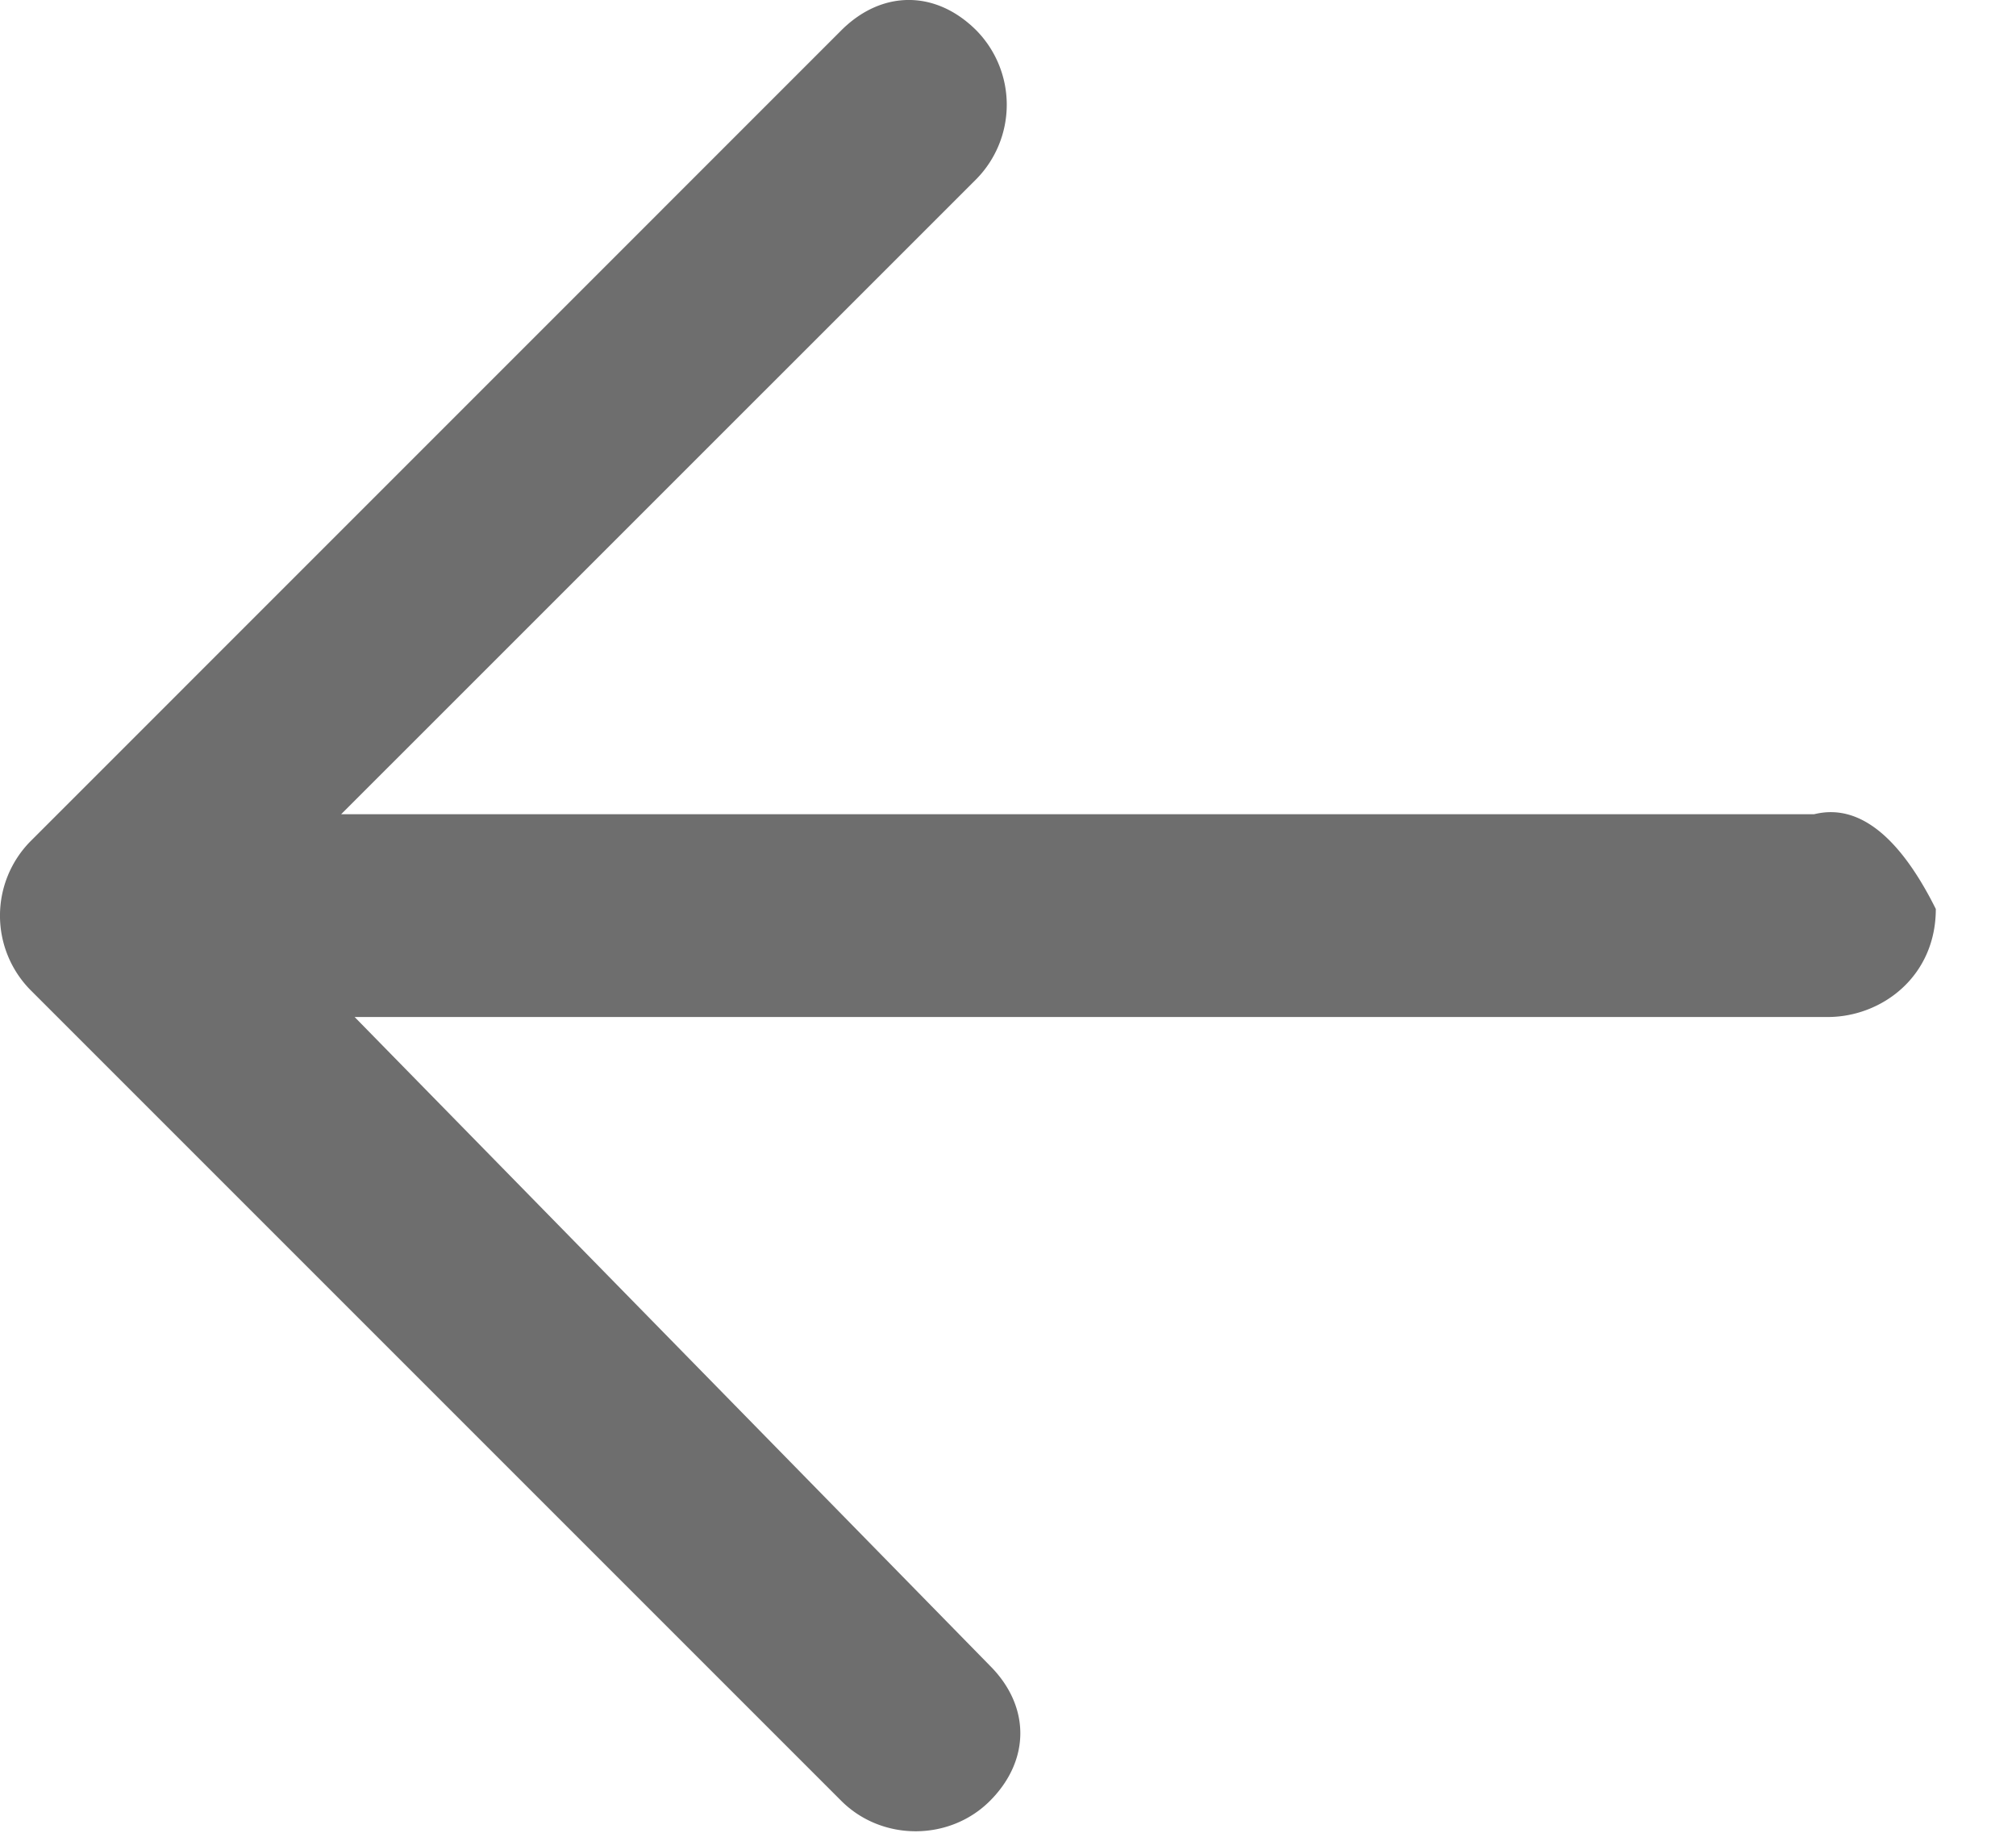 <svg xmlns="http://www.w3.org/2000/svg" width="22" height="20"><path fill="#6E6E6E" fill-rule="evenodd" d="M19.8 8.885H3.723l6.932-6.931a1.158 1.158 0 0 0 0-1.622c-.443-.443-1.032-.443-1.475 0L.332 9.181a1.156 1.156 0 0 0 0 1.622l8.849 8.849c.443.442 1.18.442 1.622 0 .442-.443.442-1.033 0-1.475L3.87 11.098h16.075c.59 0 1.18-.442 1.18-1.179-.295-.591-.737-1.18-1.327-1.034z"/></svg>